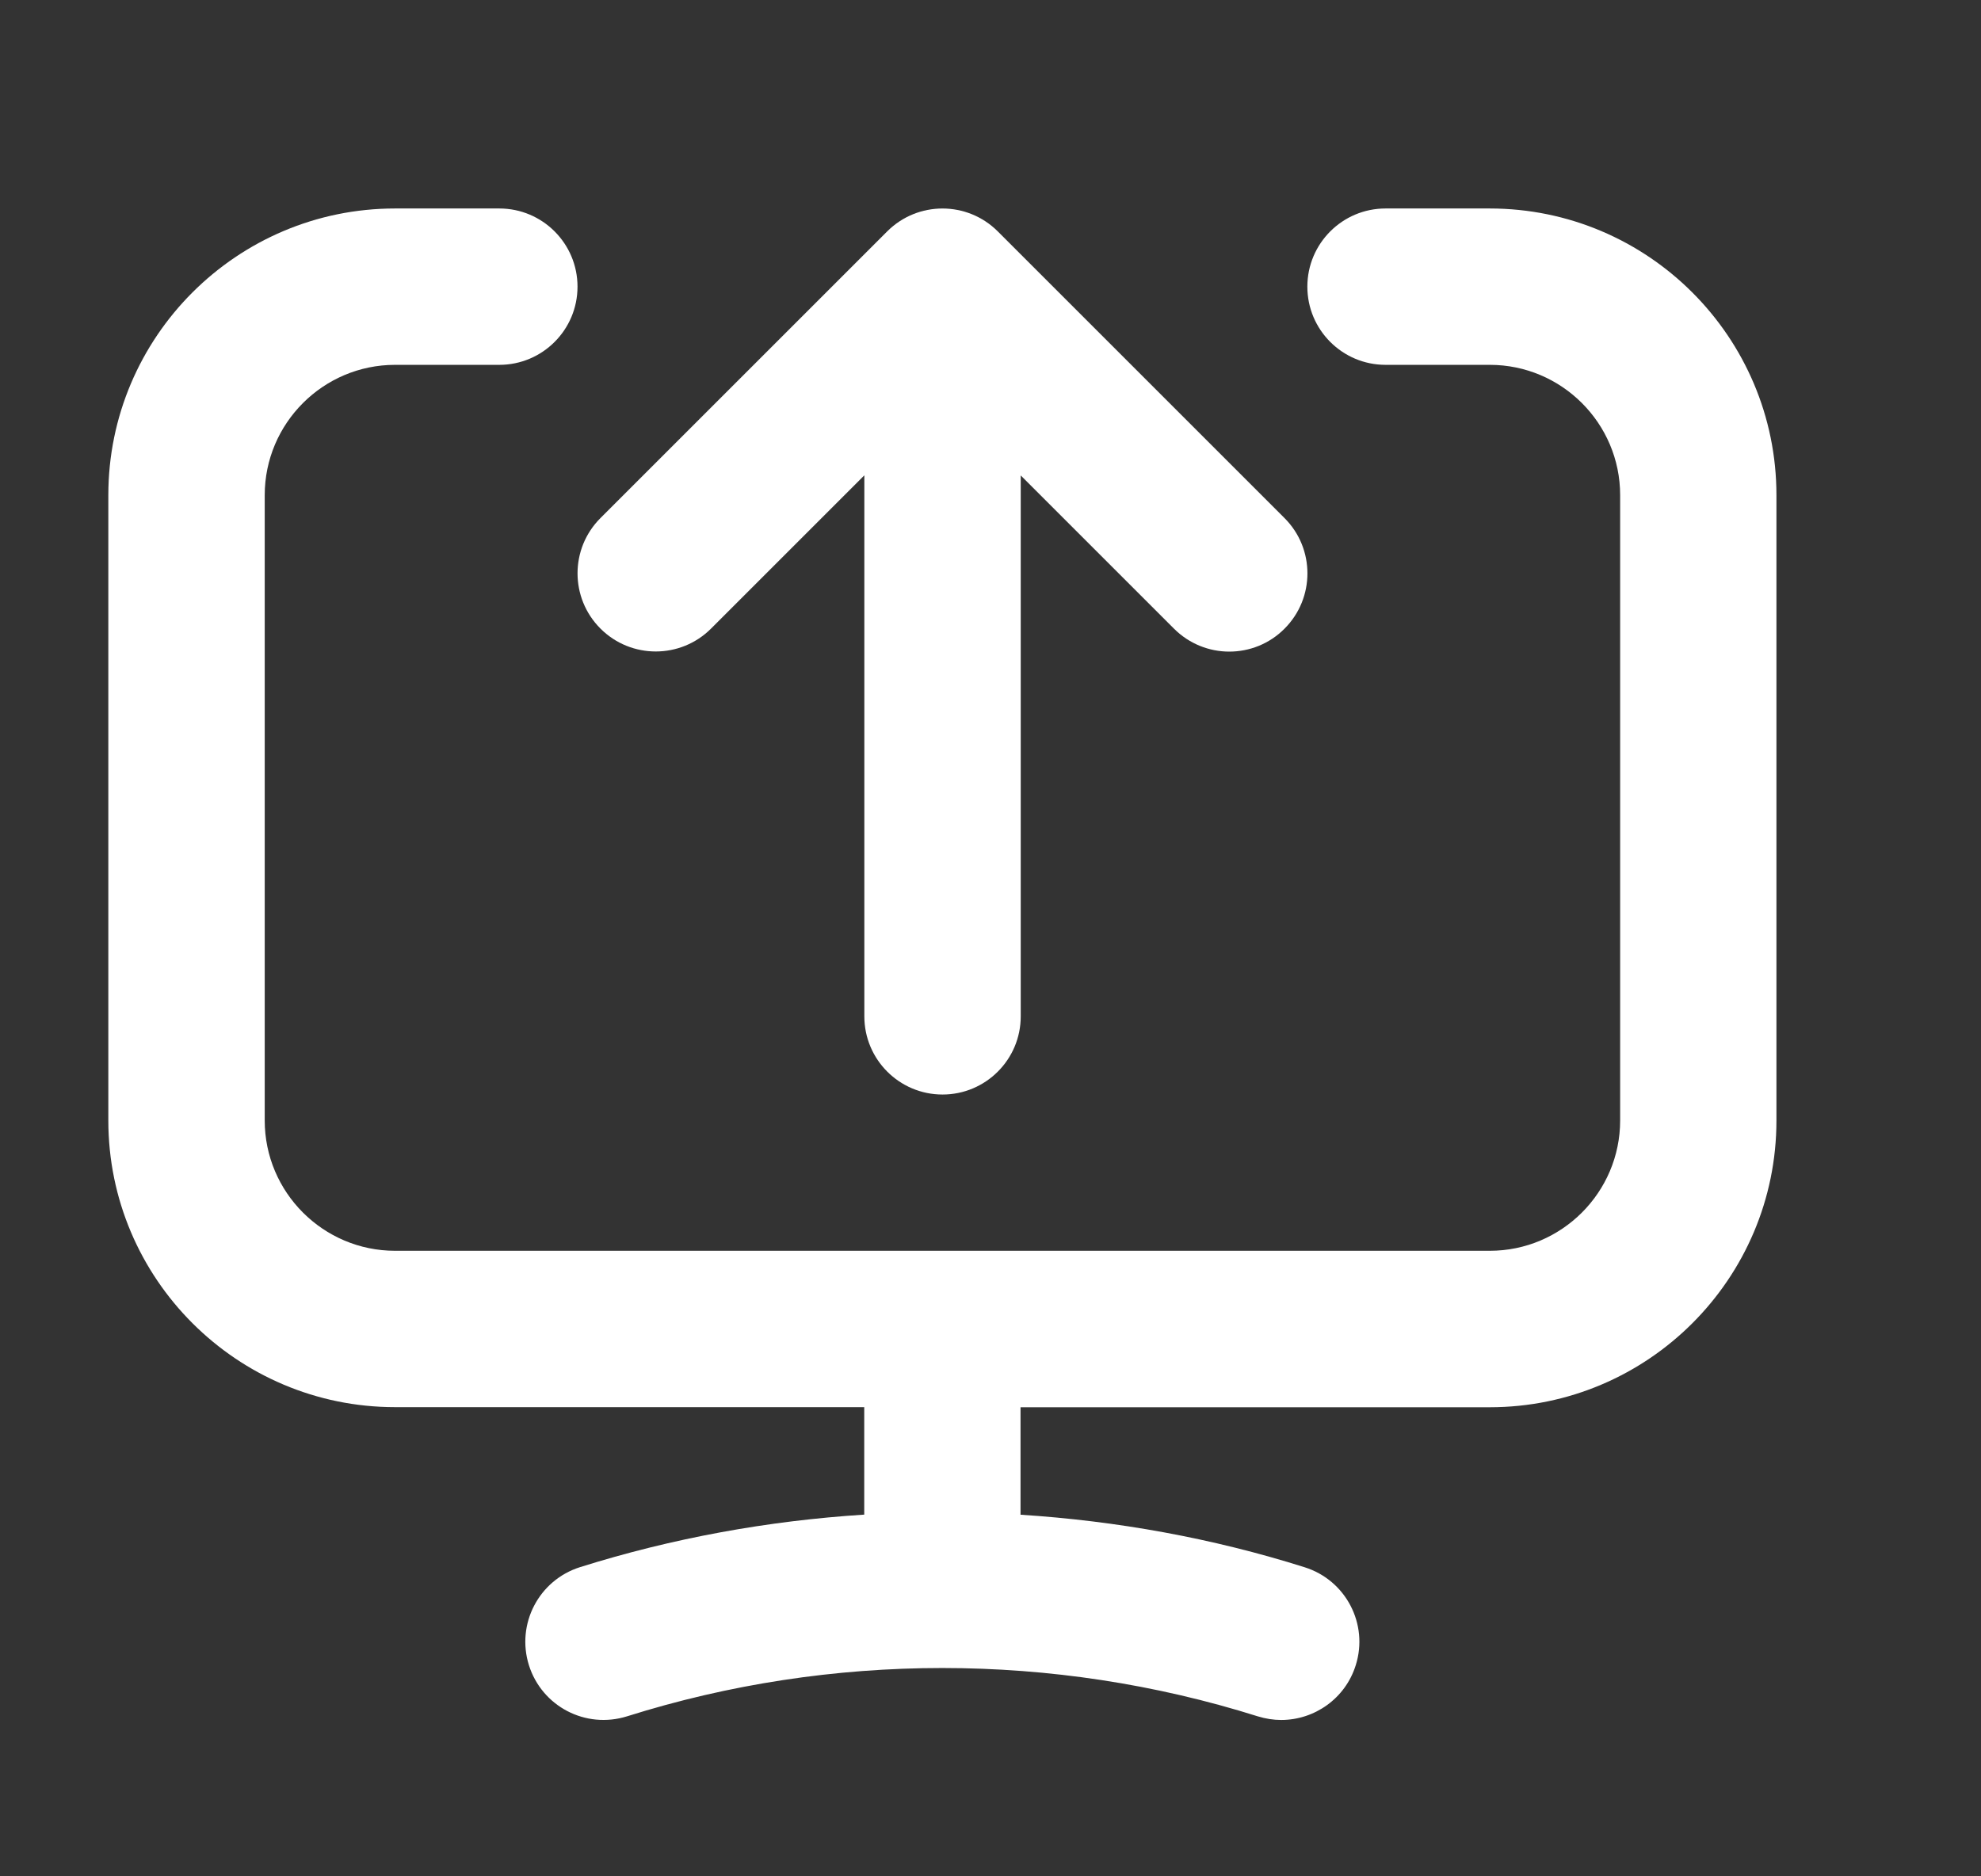 <svg width="19" height="18" viewBox="0 0 19 18" fill="none" xmlns="http://www.w3.org/2000/svg">
<rect x="0" y="0" width="19" height="18" fill="#333333" stroke="none"/>
<path d="M13.289 2C12.875 2 12.539 2.336 12.539 2.75C12.539 3.164 12.875 3.5 13.289 3.5H14.289C14.978 3.5 15.539 4.061 15.539 4.75V10.749C15.539 11.438 14.978 11.999 14.289 11.999H3.789C3.1 11.999 2.539 11.438 2.539 10.749V4.75C2.539 4.061 3.1 3.5 3.789 3.5H4.789C5.203 3.5 5.539 3.164 5.539 2.75C5.539 2.336 5.203 2 4.789 2H3.789C2.272 2 1.039 3.233 1.039 4.75V10.749C1.039 12.266 2.272 13.499 3.789 13.499H8.289V14.53C7.366 14.589 6.45 14.755 5.563 15.034C5.168 15.159 4.949 15.579 5.073 15.975C5.198 16.37 5.616 16.589 6.014 16.465C7.973 15.847 10.101 15.847 12.063 16.465C12.138 16.488 12.214 16.5 12.288 16.5C12.607 16.5 12.903 16.295 13.003 15.975C13.128 15.58 12.908 15.159 12.513 15.035C11.627 14.755 10.71 14.59 9.788 14.531V13.5H14.288C15.805 13.5 17.038 12.267 17.038 10.75V4.75C17.038 3.233 15.805 2 14.288 2H13.289Z" fill="white"/>
<path d="M5.759 6.03C6.052 6.323 6.527 6.323 6.82 6.03L8.29 4.56V9.75C8.29 10.164 8.626 10.5 9.04 10.5C9.454 10.5 9.79 10.164 9.79 9.75V4.561L11.26 6.031C11.406 6.177 11.598 6.251 11.79 6.251C11.982 6.251 12.174 6.178 12.32 6.031C12.613 5.738 12.613 5.263 12.32 4.97L9.57 2.22C9.277 1.927 8.802 1.927 8.509 2.22L5.759 4.97C5.466 5.263 5.466 5.737 5.759 6.03Z" fill="white"/>
</svg>

